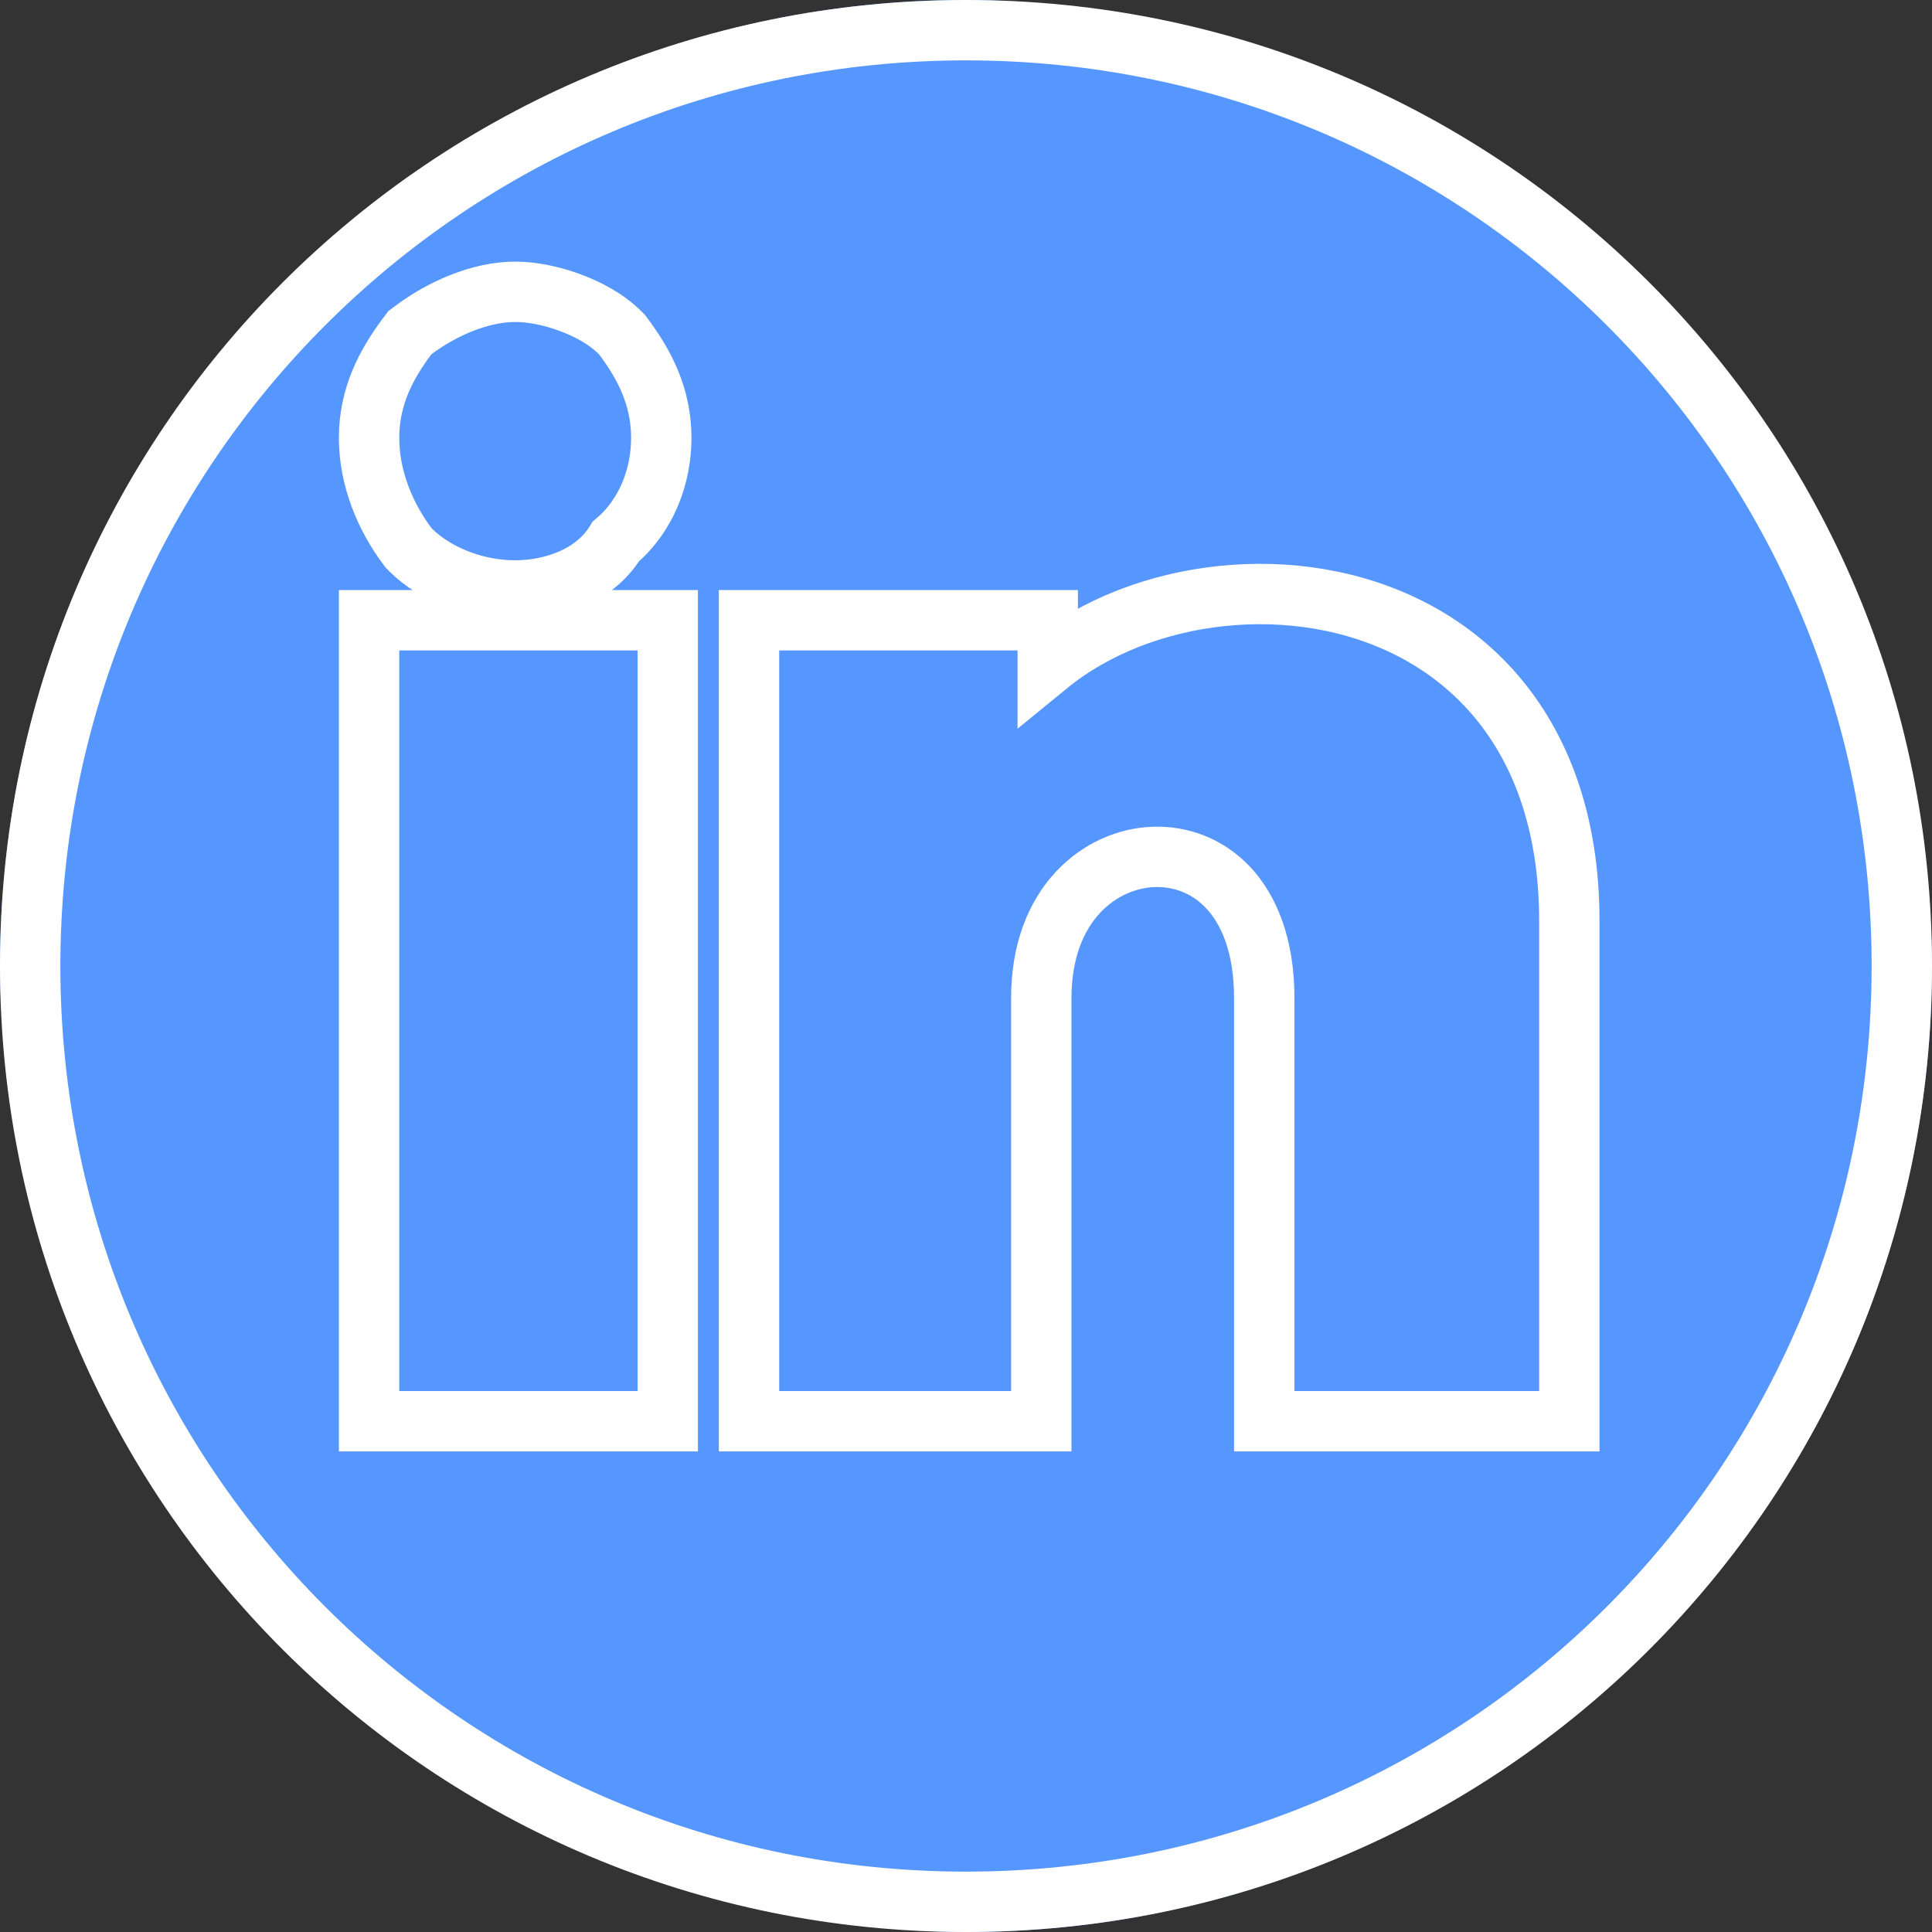 <svg width="32" height="32" viewBox="0 0 32 32" fill="none" xmlns="http://www.w3.org/2000/svg">
<rect x="0" y="0" width="32" height="32" fill="#333333" stroke="none"/>
<rect width="32" height="32" rx="16" fill="#5696FF"/>
<path d="M16 0.5C24.577 0.5 31.5 7.423 31.5 16C31.5 24.577 24.577 31.5 16 31.5C7.423 31.5 0.5 24.577 0.5 16C0.5 7.423 7.423 0.5 16 0.5ZM6.113 23.54H11.06V10.273H6.113V23.54ZM21.857 9.921C20.786 9.739 19.664 9.865 18.696 10.242C18.208 10.433 17.749 10.692 17.354 11.015V10.273H12.406V23.54H17.247V16.533C17.247 14.966 18.229 14.223 19.11 14.193C19.561 14.178 20.005 14.343 20.342 14.701C20.678 15.059 20.94 15.647 20.94 16.533V23.54H25.993V15.253C25.993 13.633 25.522 12.383 24.746 11.49C23.973 10.601 22.931 10.104 21.857 9.921ZM8.533 4.833C7.966 4.833 7.33 5.104 6.847 5.467L6.789 5.51L6.747 5.566C6.394 6.037 6.113 6.568 6.113 7.253C6.113 7.915 6.376 8.552 6.747 9.047L6.768 9.075L6.793 9.101C7.218 9.525 7.884 9.78 8.533 9.78C9.125 9.78 9.842 9.557 10.201 8.968C10.717 8.531 10.953 7.874 10.953 7.253C10.953 6.568 10.673 6.037 10.32 5.566L10.299 5.538L10.273 5.513C10.044 5.283 9.731 5.118 9.439 5.011C9.145 4.902 8.819 4.833 8.533 4.833Z" stroke="white"/>
</svg>
